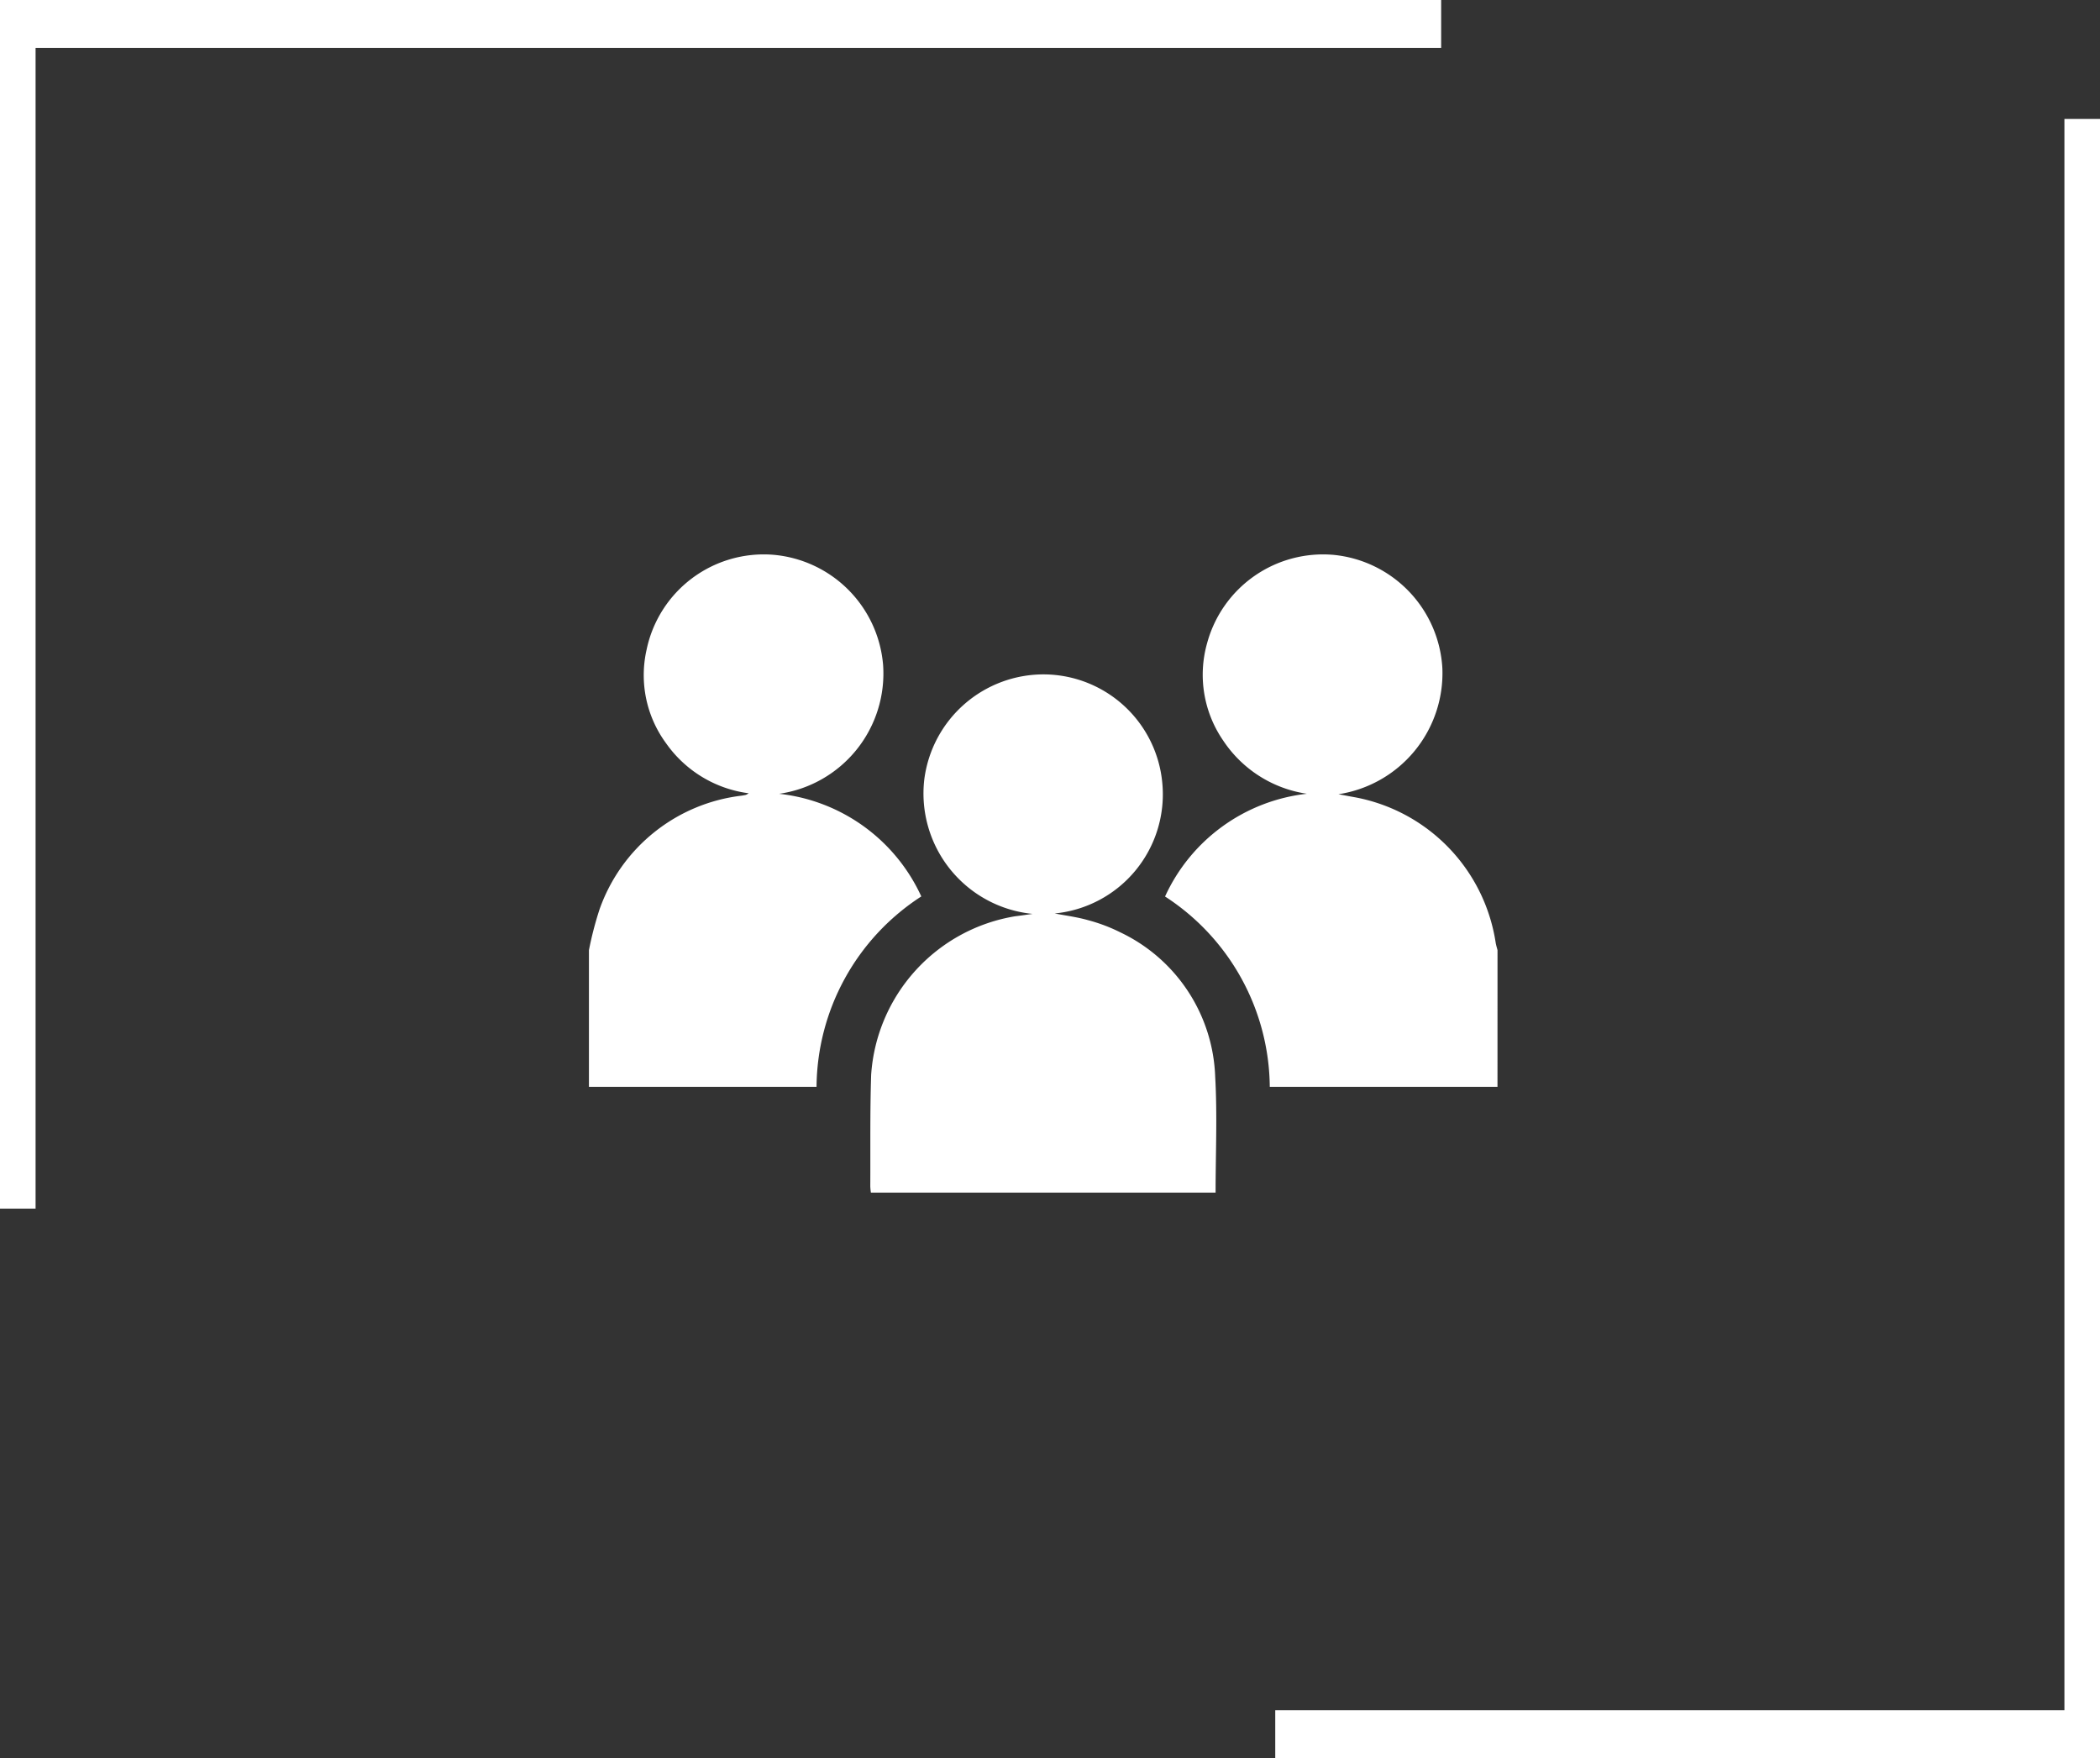 <svg xmlns="http://www.w3.org/2000/svg" width="121.236" height="101.508" viewBox="0 0 121.236 101.508">
  <rect x="0" y="0" width="121.236" height="101.508" fill="#333333" stroke="none"/>
  <g id="Group_19205" data-name="Group 19205" transform="translate(-509 -4145)">
    <g id="Group_17510" data-name="Group 17510" transform="translate(98.314 -1199.696)">
      <path id="Path_34089" data-name="Path 34089" d="M73.622,98.743v2.765h0V98.743h0Zm45.56-91.875V98.743H73.622v2.765h47.614V6.868ZM0,0V69.78H2.054V2.764H83.2V0Z" transform="translate(410.686 5344.696)" fill="#fff"/>
    </g>
    <g id="Group_19187" data-name="Group 19187" transform="translate(1077 3889.162)">
      <path id="Path_70336" data-name="Path 70336" d="M-534,310.776a19.874,19.874,0,0,1,.615-2.364,9.934,9.934,0,0,1,8.2-6.557c.084-.013.168-.027.251-.047a.936.936,0,0,0,.156-.091,6.926,6.926,0,0,1-4.765-2.882,6.643,6.643,0,0,1-1.13-5.4,6.912,6.912,0,0,1,7.3-5.489,6.96,6.96,0,0,1,6.355,6.355,7.017,7.017,0,0,1-6,7.446,10.255,10.255,0,0,1,8.206,5.926,13.212,13.212,0,0,0-6.048,10.991H-534Z" transform="translate(0 -0.079)" fill="#fff"/>
      <path id="Path_70337" data-name="Path 70337" d="M-190.154,318.586H-203.3a13.225,13.225,0,0,0-6.046-10.988,10.255,10.255,0,0,1,8.188-5.932,7.033,7.033,0,0,1-4.832-3.073,6.7,6.7,0,0,1-.926-5.628,6.937,6.937,0,0,1,7.307-5.091,6.97,6.97,0,0,1,6.273,6.546,7.072,7.072,0,0,1-6,7.273c.292.054.584.11.876.162a10.085,10.085,0,0,1,8.2,8.4c.023.149.071.295.108.442Z" transform="translate(-291.394)" fill="#fff"/>
      <path id="Path_70338" data-name="Path 70338" d="M-366.116,369.359a6.988,6.988,0,0,1-6.247-7.781,6.944,6.944,0,0,1,6.948-6.047,6.9,6.9,0,0,1,6.79,6.268,6.909,6.909,0,0,1-6.213,7.535c.634.123,1.293.206,1.923.386a9.656,9.656,0,0,1,1.858.7,9.6,9.6,0,0,1,5.486,8.345c.126,2.209.023,4.431.023,6.684h-19.9a3.349,3.349,0,0,1-.035-.354c.012-2.15-.02-4.3.05-6.451a9.954,9.954,0,0,1,8.314-9.148C-366.79,369.456-366.456,369.408-366.116,369.359Z" transform="translate(-142.274 -60.757)" fill="#fff"/>
    </g>
  </g>
</svg>
